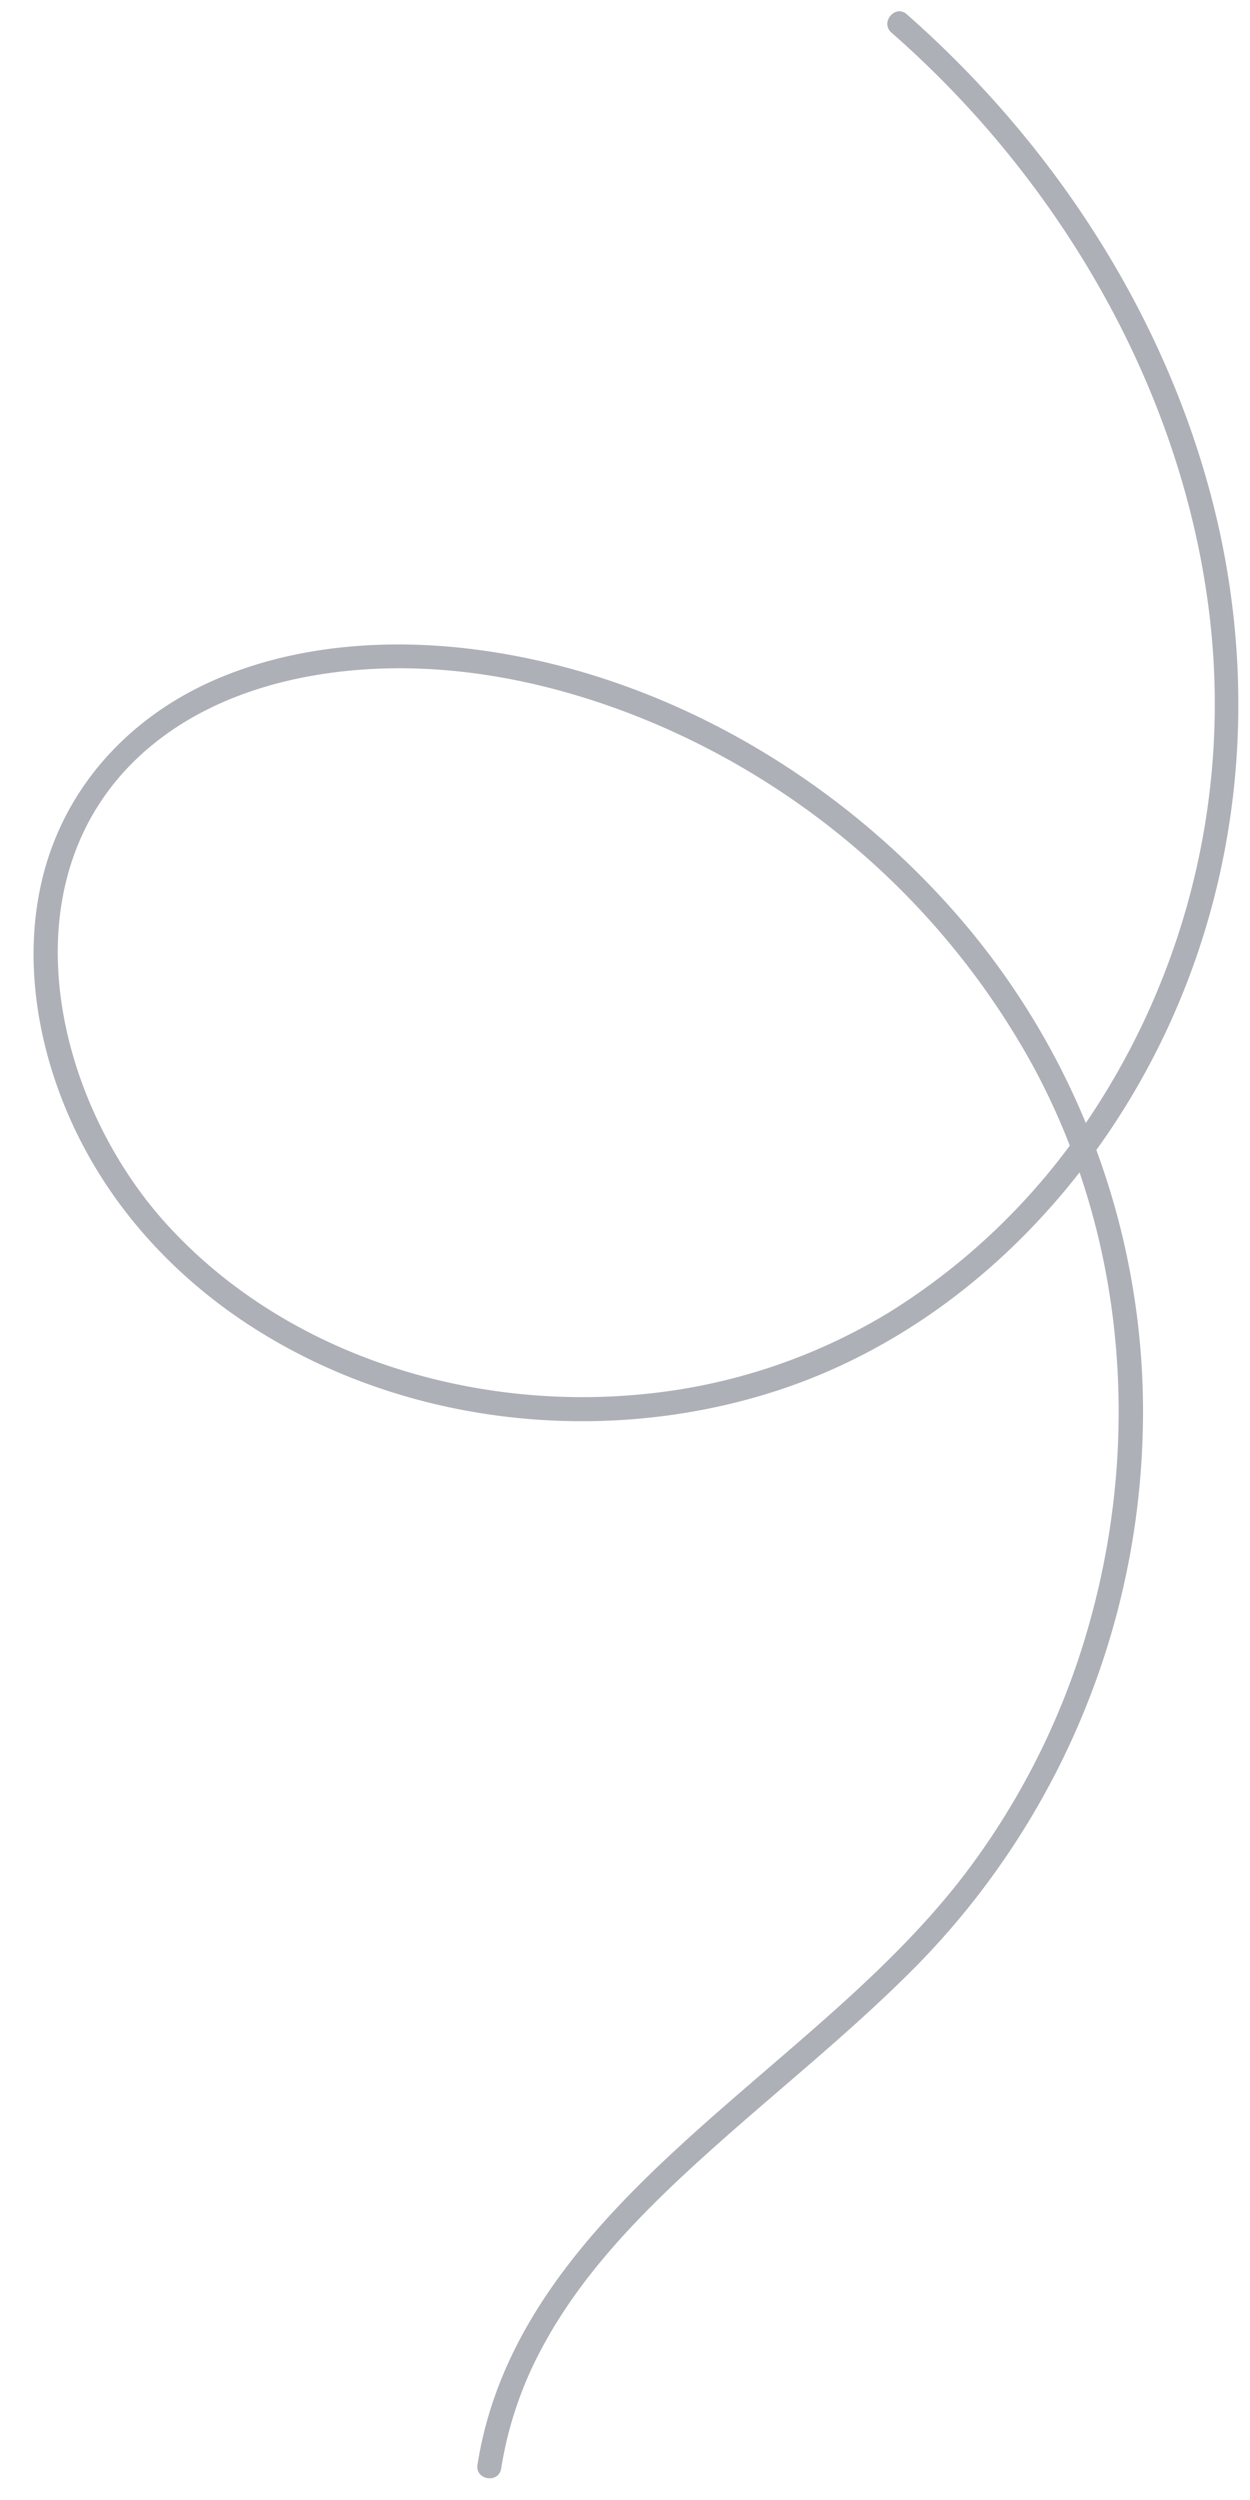 <svg width="33" height="66" fill="none" xmlns="http://www.w3.org/2000/svg"><path d="M23.948.385c3.773 3.322 6.67 7.707 7.987 12.569 1.295 4.778.947 9.858-1.183 14.345-2.056 4.33-5.728 7.988-10.36 9.453-4.528 1.433-9.72.862-13.734-1.718-2.005-1.288-3.666-3.075-4.687-5.233-1.003-2.117-1.426-4.636-.77-6.919.65-2.254 2.302-3.98 4.435-4.918 2.132-.939 4.586-1.113 6.884-.821 4.866.62 9.404 3.238 12.632 6.88a19.968 19.968 0 0 1 5.013 13.907 20.874 20.874 0 0 1-5.956 13.955c-1.7 1.723-3.6 3.228-5.401 4.842-1.72 1.54-3.418 3.22-4.51 5.277-.531.99-.892 2.061-1.068 3.17-.068.401-.692.295-.624-.106.721-4.616 4.51-7.733 7.845-10.613 1.79-1.543 3.594-3.108 5.033-4.995a19.749 19.749 0 0 0 3.322-6.774c1.32-4.846.864-10.146-1.556-14.583a20.593 20.593 0 0 0-10.505-9.22c-2.167-.845-4.505-1.332-6.832-1.226-2.2.102-4.47.724-6.138 2.22-3.693 3.31-2.375 9.128.612 12.428 3.109 3.432 7.958 4.934 12.5 4.509a15.327 15.327 0 0 0 6.586-2.168 17.328 17.328 0 0 0 5.039-4.776 19.674 19.674 0 0 0 3.443-13.413c-.527-4.851-2.74-9.432-5.928-13.096A26.398 26.398 0 0 0 23.533.86c-.305-.269.1-.752.406-.484l.009.01Z" fill="#AEB0B8"/></svg>